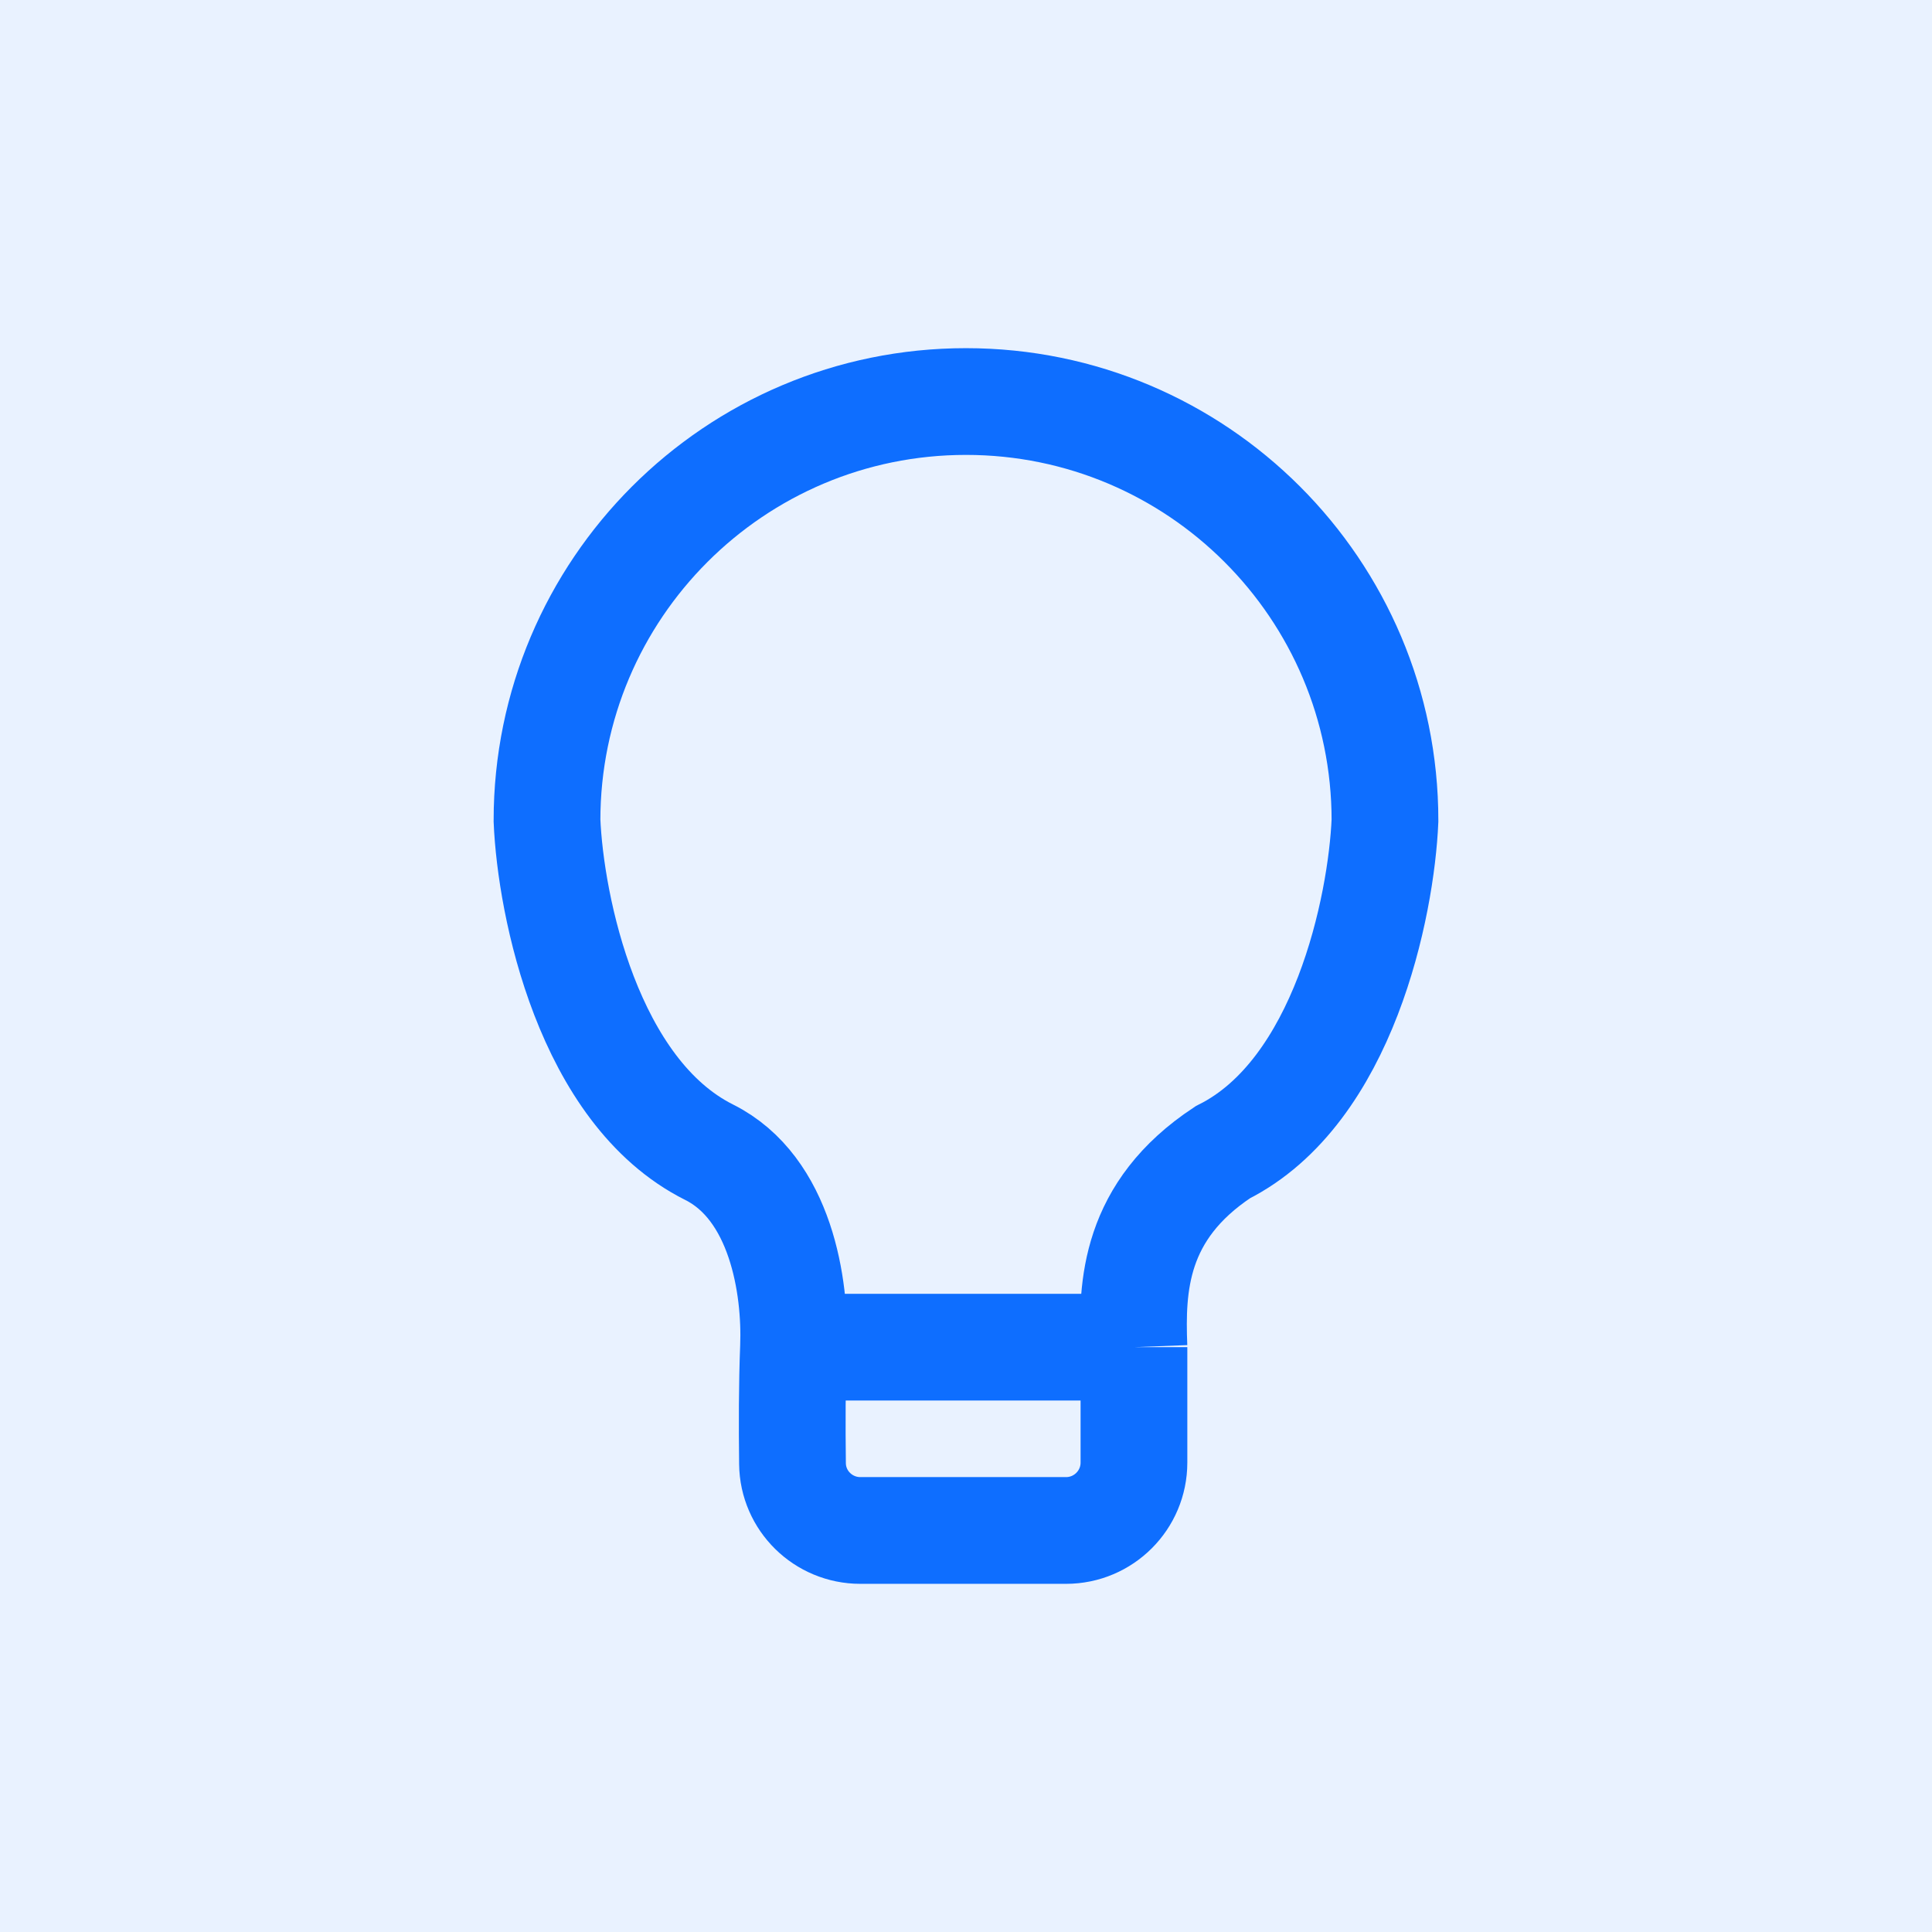 <svg width="72" height="72" viewBox="0 0 72 72" fill="none" xmlns="http://www.w3.org/2000/svg">
<rect width="72" height="72" fill="#E9F2FF"/>
<path d="M29.572 50.205C29.659 47.95 29.102 44.277 26.427 42.94C21.916 40.684 20.519 33.759 20.385 30.578C20.385 21.955 27.376 14.964 35.999 14.964C44.623 14.964 51.614 21.955 51.614 30.578C51.479 33.759 50.082 40.684 45.571 42.94C42.259 45.129 42.172 47.95 42.259 50.205M29.572 50.205C29.517 51.625 29.517 53.104 29.534 54.547C29.549 55.928 30.68 57.036 32.062 57.036H39.727C41.125 57.036 42.259 55.903 42.259 54.505V50.205M29.572 50.205H42.259" stroke="#0E6EFF" stroke-width="3.978"/>
</svg>
